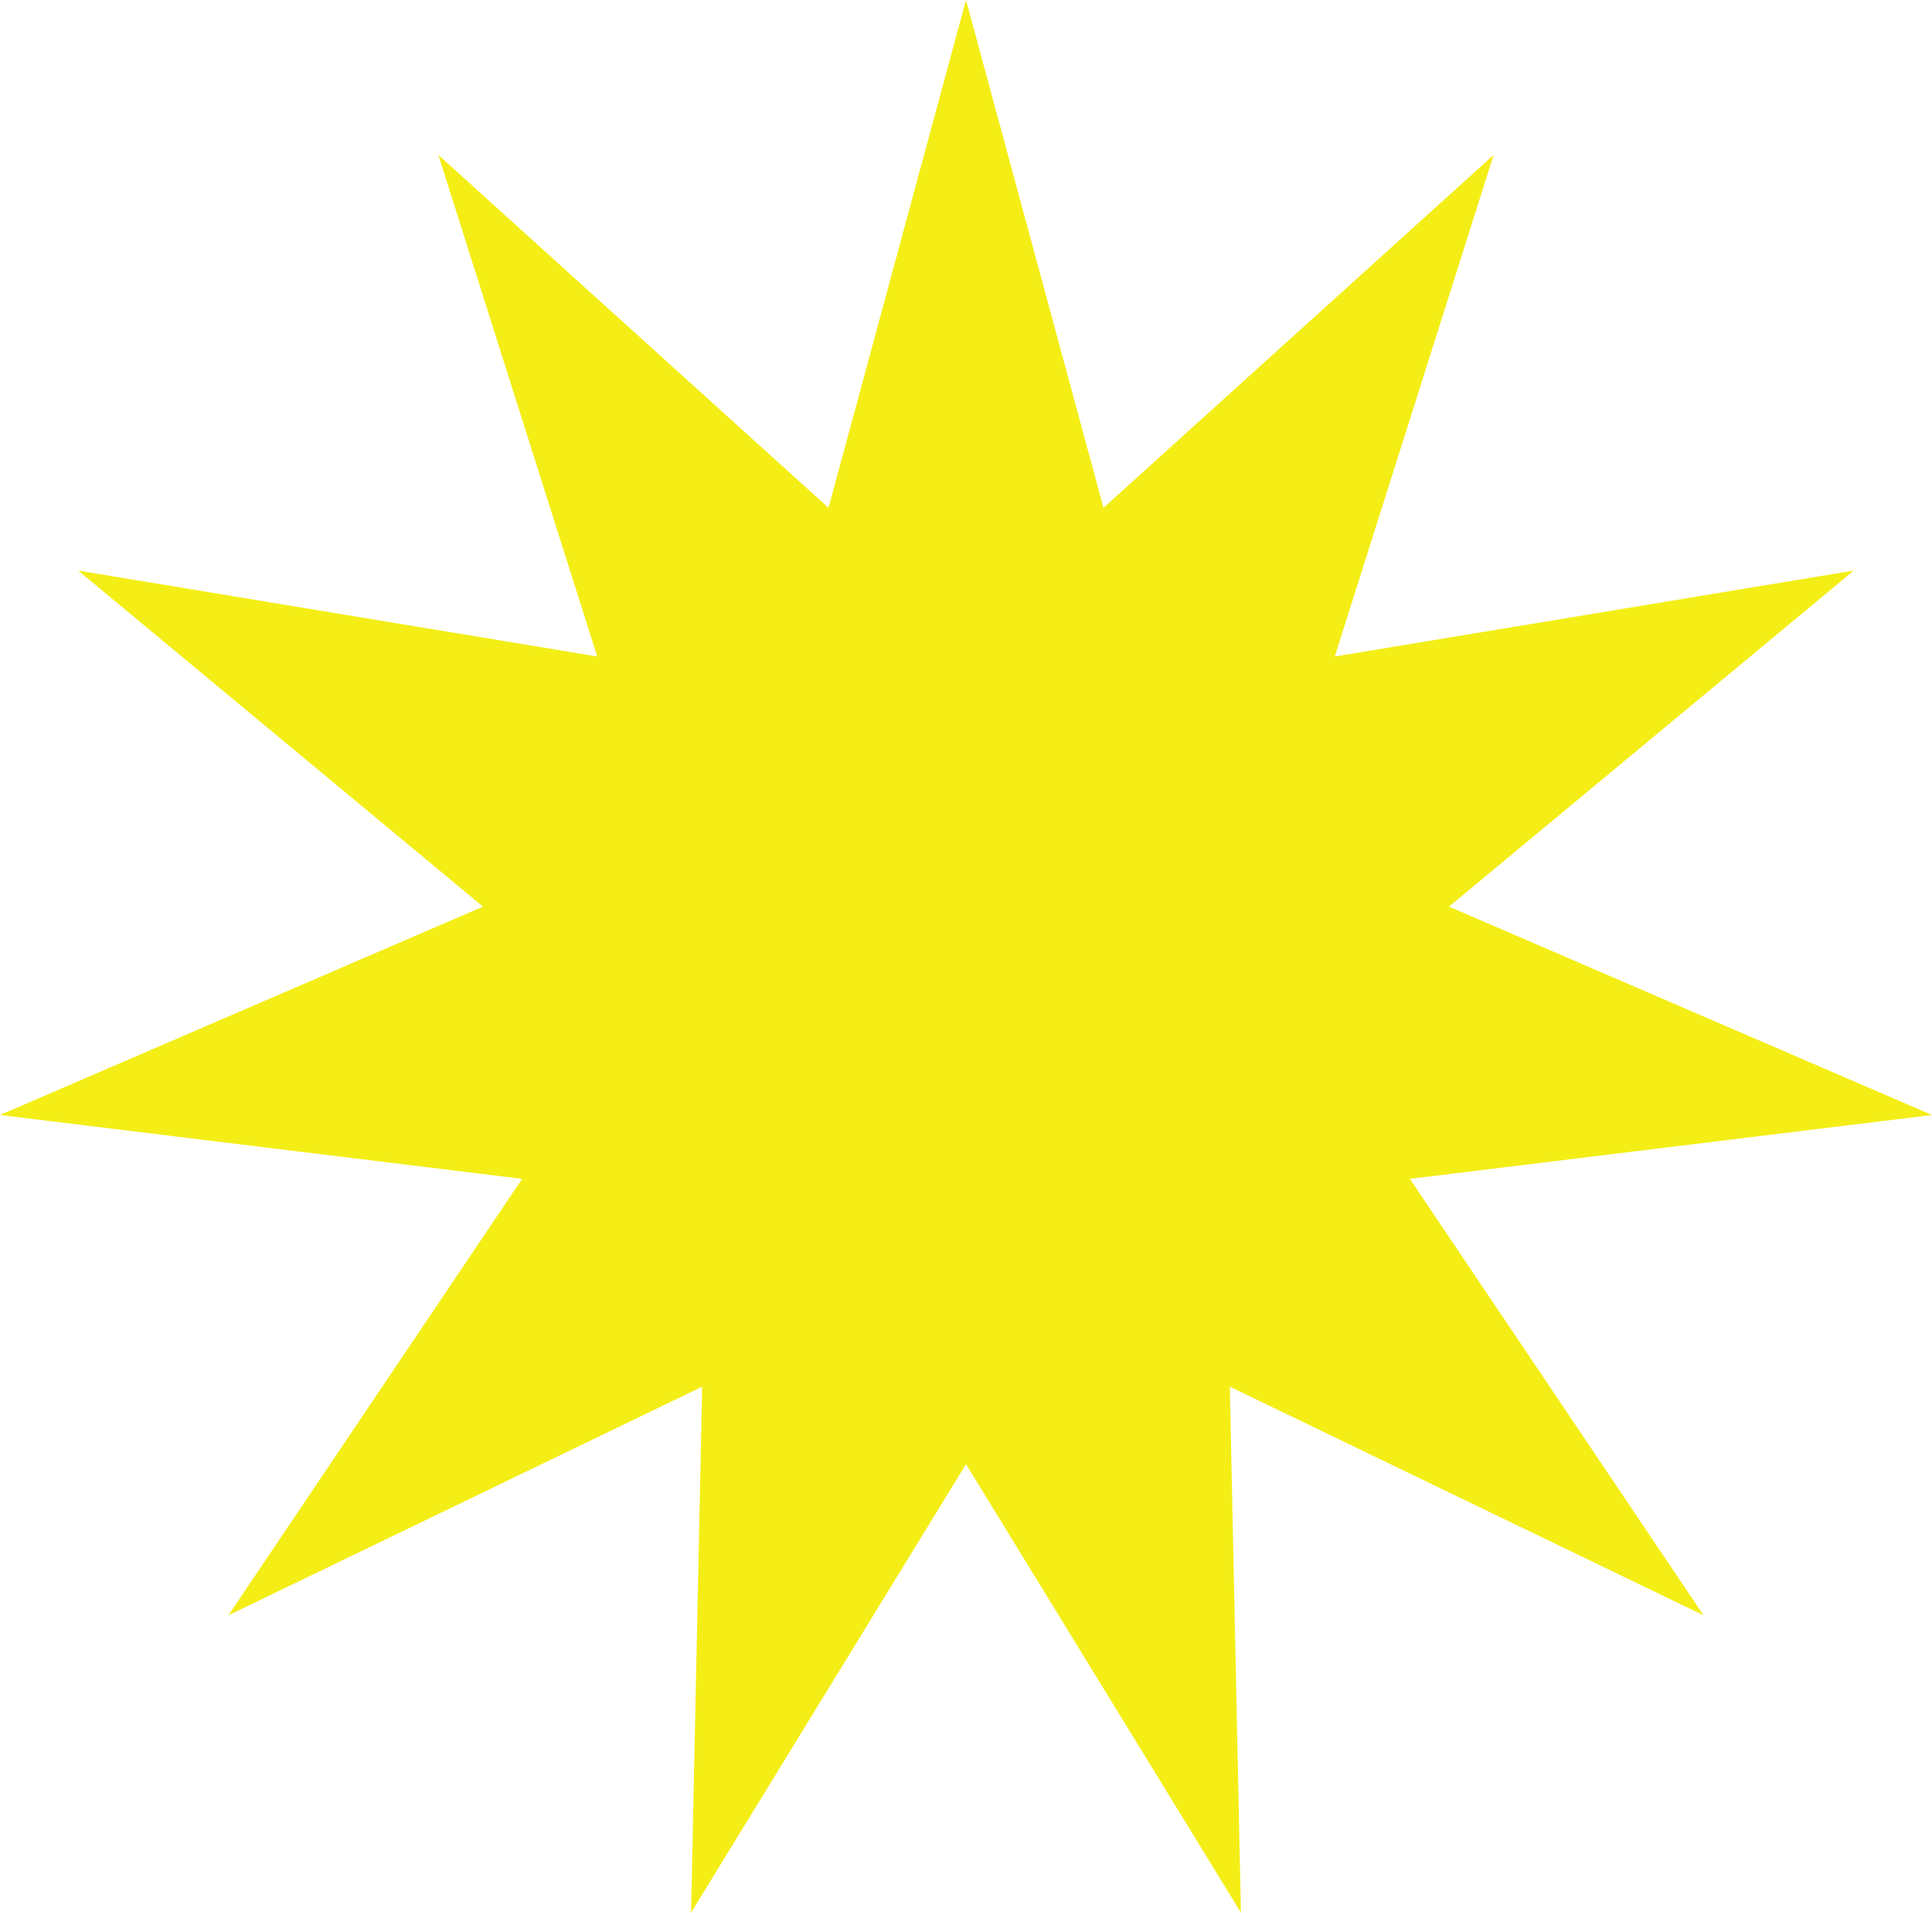 <?xml version="1.0" encoding="UTF-8"?> <svg xmlns="http://www.w3.org/2000/svg" viewBox="0 0 654.98 648.31"> <defs> <style>.cls-1{fill:#f4ee16;}</style> </defs> <title>9-1</title> <g id="Слой_2" data-name="Слой 2"> <g id="Слой_1-2" data-name="Слой 1"> <polygon class="cls-1" points="327.49 0 374.1 172.13 506.36 52.52 452.51 222.52 628.45 193.41 491.23 307.31 654.98 377.94 477.97 399.58 577.53 547.52 416.93 470.02 420.7 648.31 327.49 496.29 234.28 648.31 238.05 470.02 77.44 547.52 177.01 399.58 0 377.94 163.75 307.31 26.53 193.41 202.47 222.52 148.61 52.52 280.88 172.13 327.49 0"></polygon> </g> </g> </svg> 